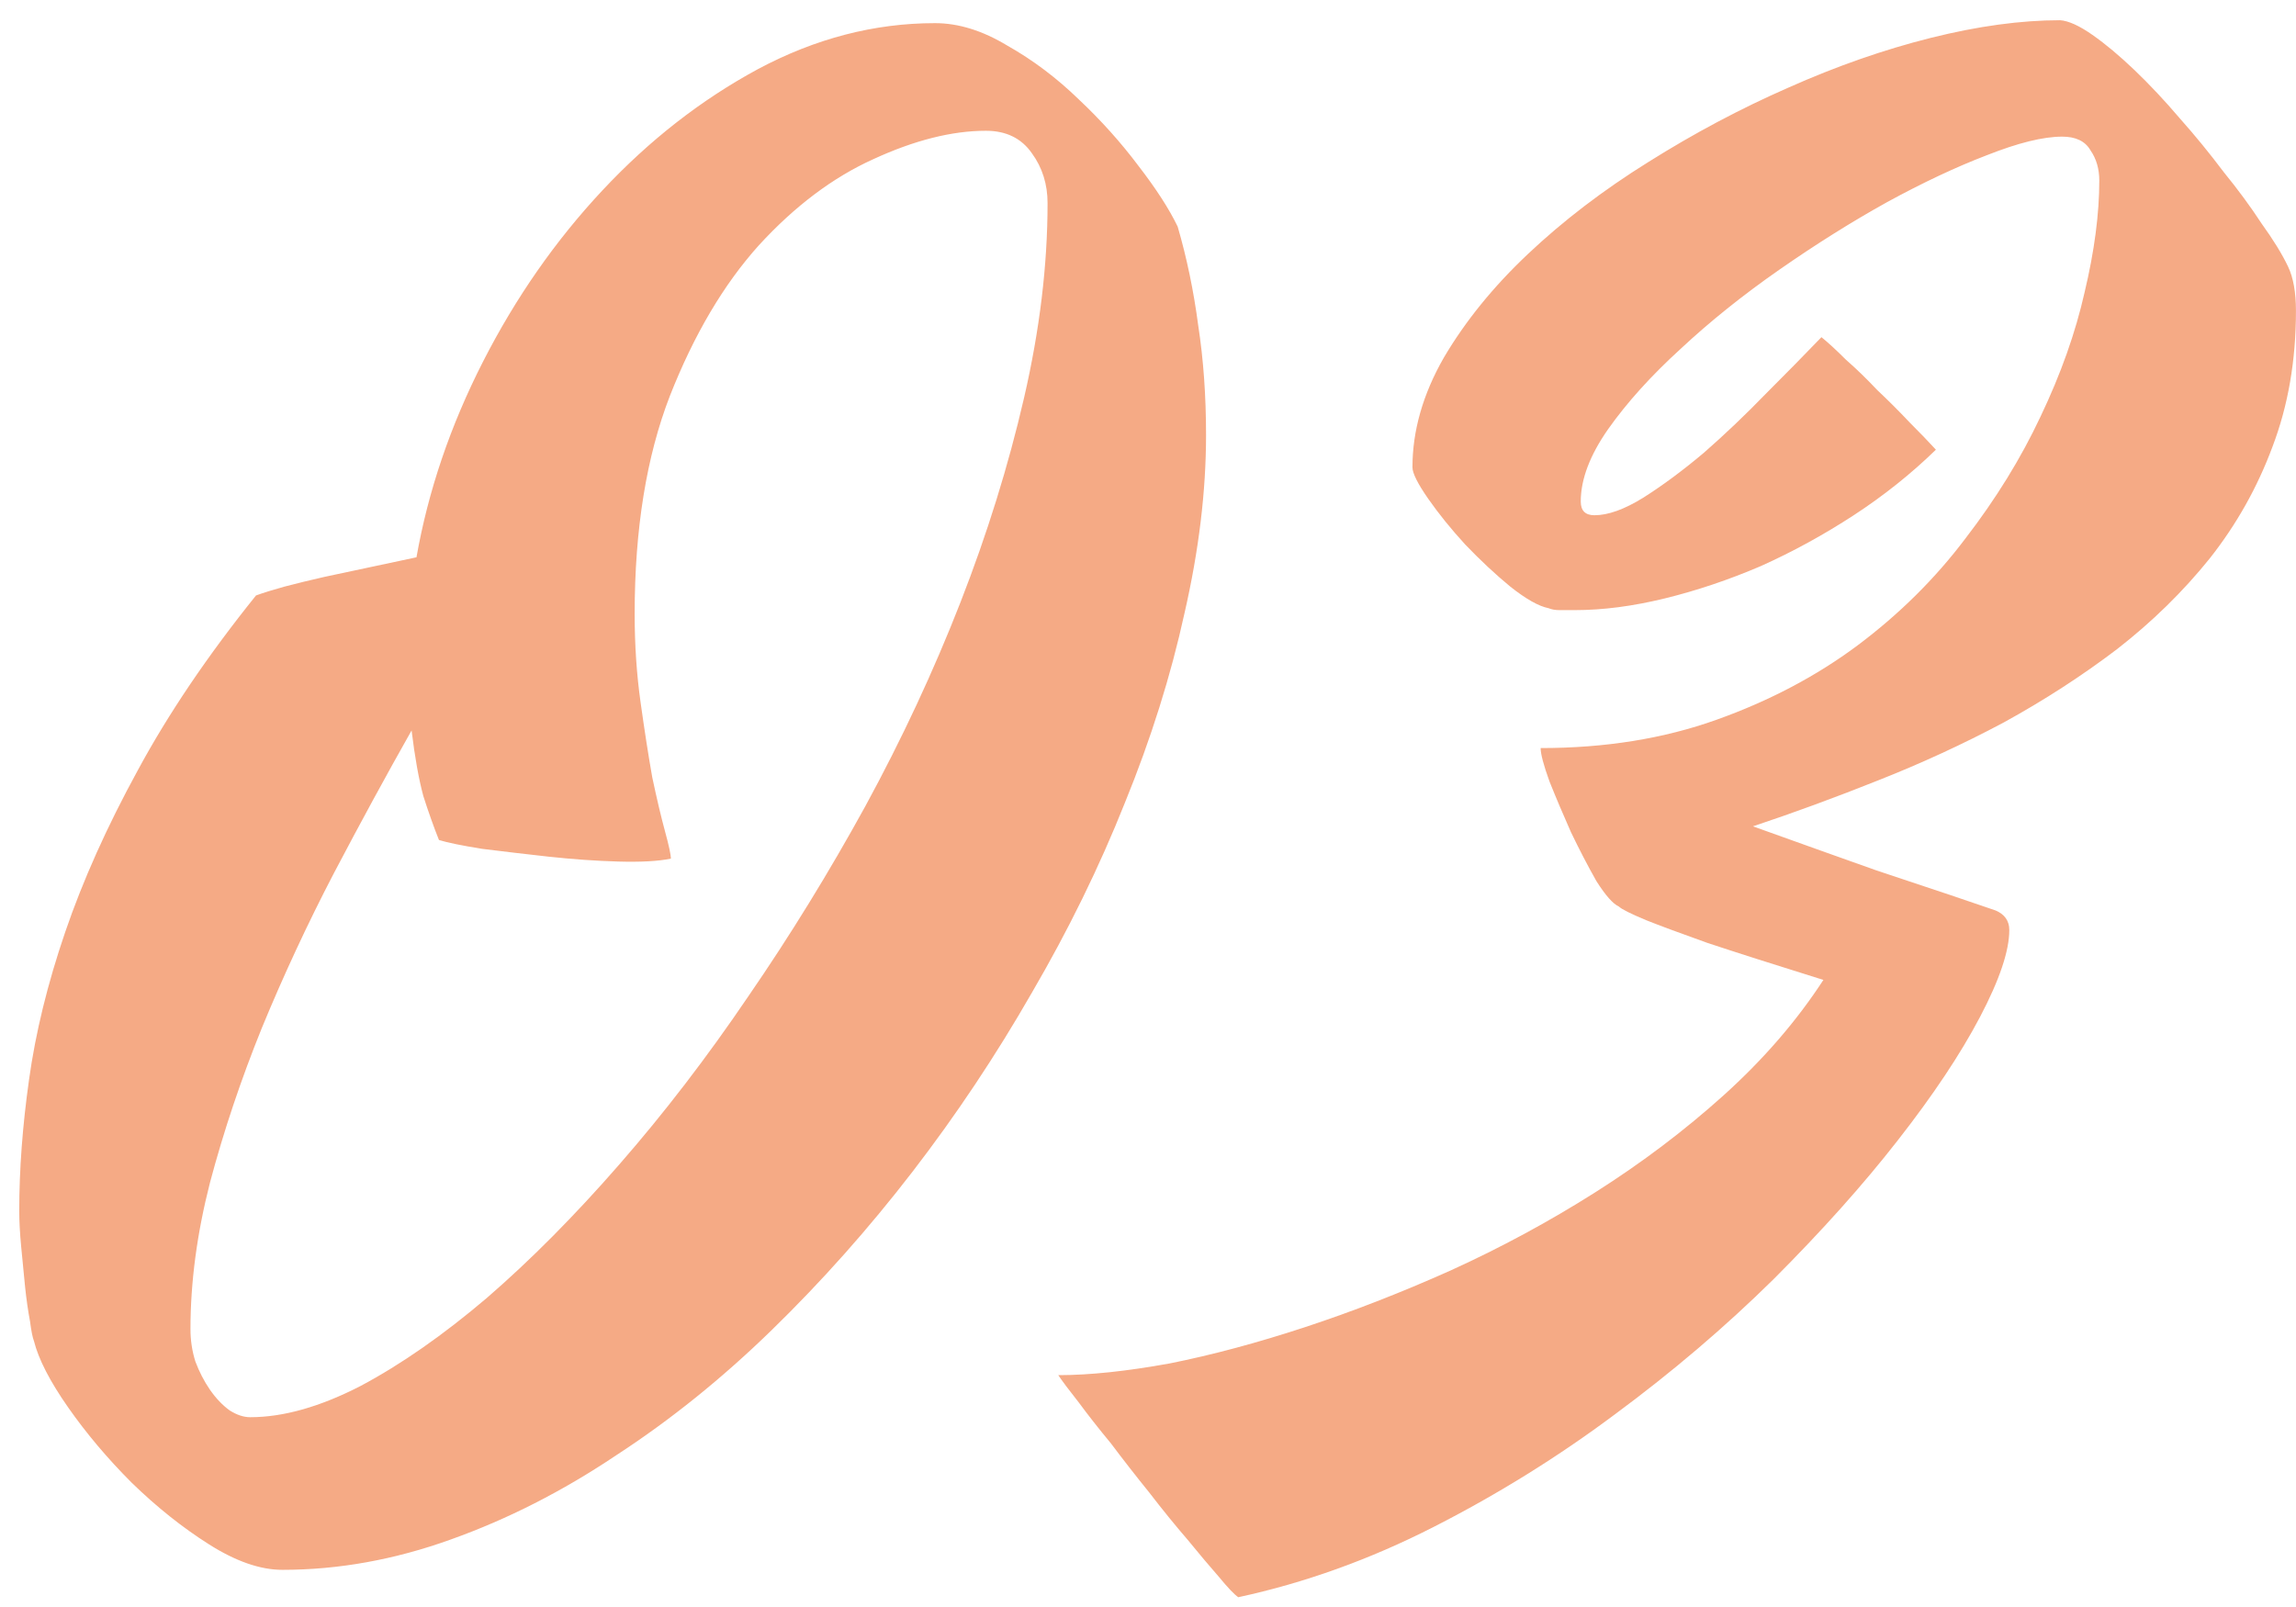 <svg width="110" height="77" viewBox="0 0 110 77" fill="none" xmlns="http://www.w3.org/2000/svg">
<path d="M56.422 10.859C56.859 12.359 57.188 13.938 57.406 15.594C57.656 17.219 57.781 18.969 57.781 20.844C57.781 23.531 57.438 26.375 56.75 29.375C56.094 32.375 55.141 35.406 53.891 38.469C52.672 41.531 51.188 44.562 49.438 47.562C47.719 50.562 45.812 53.422 43.719 56.141C41.625 58.859 39.375 61.391 36.969 63.734C34.594 66.047 32.109 68.047 29.516 69.734C26.953 71.453 24.312 72.797 21.594 73.766C18.906 74.734 16.219 75.219 13.531 75.219C12.469 75.219 11.297 74.812 10.016 74C8.734 73.188 7.5 72.203 6.312 71.047C5.156 69.891 4.141 68.688 3.266 67.438C2.391 66.188 1.844 65.125 1.625 64.25C1.562 64.094 1.5 63.781 1.438 63.312C1.344 62.812 1.266 62.266 1.203 61.672C1.141 61.047 1.078 60.406 1.016 59.75C0.953 59.094 0.922 58.516 0.922 58.016C0.922 56.047 1.078 53.953 1.391 51.734C1.703 49.484 2.281 47.125 3.125 44.656C3.969 42.188 5.125 39.609 6.594 36.922C8.062 34.203 9.953 31.406 12.266 28.531C12.609 28.406 13.062 28.266 13.625 28.109C14.219 27.953 14.859 27.797 15.547 27.641C16.266 27.484 17 27.328 17.75 27.172C18.5 27.016 19.234 26.859 19.953 26.703C20.516 23.516 21.578 20.391 23.141 17.328C24.703 14.266 26.609 11.531 28.859 9.125C31.109 6.719 33.594 4.781 36.312 3.312C39.062 1.844 41.891 1.109 44.797 1.109C45.922 1.109 47.078 1.469 48.266 2.188C49.484 2.875 50.625 3.734 51.688 4.766C52.75 5.766 53.703 6.828 54.547 7.953C55.391 9.047 56.016 10.016 56.422 10.859ZM21.031 40.25C20.781 39.625 20.531 38.922 20.281 38.141C20.062 37.328 19.875 36.281 19.719 35C18.5 37.156 17.25 39.453 15.969 41.891C14.719 44.297 13.578 46.75 12.547 49.25C11.547 51.719 10.719 54.188 10.062 56.656C9.438 59.094 9.125 61.438 9.125 63.688C9.125 64.219 9.203 64.734 9.359 65.234C9.547 65.734 9.781 66.188 10.062 66.594C10.344 67 10.656 67.328 11 67.578C11.344 67.797 11.672 67.906 11.984 67.906C13.578 67.906 15.344 67.406 17.281 66.406C19.219 65.375 21.234 63.969 23.328 62.188C25.422 60.375 27.531 58.25 29.656 55.812C31.812 53.344 33.875 50.656 35.844 47.75C37.844 44.844 39.719 41.797 41.469 38.609C43.219 35.391 44.734 32.141 46.016 28.859C47.297 25.578 48.312 22.312 49.062 19.062C49.812 15.812 50.188 12.703 50.188 9.734C50.188 8.828 49.938 8.031 49.438 7.344C48.938 6.625 48.203 6.266 47.234 6.266C45.609 6.266 43.812 6.719 41.844 7.625C39.906 8.5 38.078 9.875 36.359 11.75C34.672 13.625 33.25 16.031 32.094 18.969C30.969 21.875 30.406 25.359 30.406 29.422C30.406 30.891 30.5 32.297 30.688 33.641C30.875 34.984 31.062 36.188 31.25 37.25C31.469 38.281 31.672 39.141 31.859 39.828C32.047 40.516 32.141 40.953 32.141 41.141C31.547 41.266 30.703 41.312 29.609 41.281C28.547 41.25 27.438 41.172 26.281 41.047C25.156 40.922 24.094 40.797 23.094 40.672C22.125 40.516 21.438 40.375 21.031 40.25ZM109.623 12.781C109.873 13.312 109.998 14.016 109.998 14.891C109.998 17.266 109.623 19.438 108.873 21.406C108.154 23.344 107.154 25.125 105.873 26.75C104.592 28.344 103.107 29.797 101.42 31.109C99.733 32.391 97.92 33.562 95.983 34.625C94.045 35.656 92.045 36.578 89.983 37.391C87.951 38.203 85.951 38.938 83.983 39.594C86.42 40.469 88.389 41.172 89.889 41.703C91.389 42.203 92.561 42.594 93.404 42.875C94.404 43.219 95.139 43.469 95.608 43.625C96.045 43.812 96.264 44.125 96.264 44.562C96.264 45.562 95.795 46.953 94.858 48.734C93.92 50.516 92.608 52.484 90.92 54.641C89.264 56.766 87.279 58.984 84.967 61.297C82.654 63.578 80.123 65.734 77.373 67.766C74.654 69.797 71.764 71.594 68.701 73.156C65.639 74.719 62.514 75.844 59.326 76.531C59.139 76.406 58.826 76.078 58.389 75.547C57.951 75.047 57.451 74.453 56.889 73.766C56.295 73.078 55.686 72.328 55.061 71.516C54.404 70.703 53.795 69.922 53.233 69.172C52.639 68.453 52.123 67.797 51.686 67.203C51.217 66.609 50.889 66.172 50.701 65.891C52.201 65.891 53.983 65.703 56.045 65.328C58.076 64.922 60.233 64.344 62.514 63.594C64.795 62.844 67.123 61.938 69.498 60.875C71.904 59.781 74.217 58.531 76.436 57.125C78.654 55.719 80.701 54.172 82.576 52.484C84.483 50.766 86.076 48.922 87.358 46.953C84.951 46.203 83.092 45.609 81.779 45.172C80.467 44.703 79.498 44.344 78.873 44.094C78.123 43.781 77.686 43.562 77.561 43.438C77.279 43.312 76.92 42.906 76.483 42.219C76.076 41.5 75.67 40.719 75.264 39.875C74.889 39.031 74.545 38.219 74.233 37.438C73.951 36.656 73.811 36.125 73.811 35.844C76.904 35.844 79.717 35.391 82.248 34.484C84.779 33.578 87.029 32.391 88.998 30.922C90.998 29.422 92.717 27.719 94.154 25.812C95.623 23.906 96.826 21.953 97.764 19.953C98.733 17.922 99.436 15.938 99.873 14C100.342 12.031 100.576 10.25 100.576 8.656C100.576 8.094 100.436 7.609 100.154 7.203C99.904 6.766 99.451 6.547 98.795 6.547C97.889 6.547 96.686 6.844 95.186 7.438C93.717 8 92.123 8.75 90.404 9.688C88.717 10.625 86.998 11.703 85.248 12.922C83.498 14.141 81.92 15.406 80.514 16.719C79.108 18 77.951 19.281 77.045 20.562C76.17 21.812 75.733 22.969 75.733 24.031C75.733 24.469 75.951 24.688 76.389 24.688C77.045 24.688 77.826 24.406 78.733 23.844C79.67 23.25 80.639 22.531 81.639 21.688C82.639 20.812 83.623 19.875 84.592 18.875C85.592 17.875 86.483 16.969 87.264 16.156C87.576 16.406 87.967 16.766 88.436 17.234C88.936 17.672 89.436 18.156 89.936 18.688C90.467 19.188 90.983 19.703 91.483 20.234C91.983 20.734 92.404 21.172 92.748 21.547C91.561 22.703 90.248 23.75 88.811 24.688C87.373 25.625 85.889 26.438 84.358 27.125C82.826 27.781 81.295 28.297 79.764 28.672C78.233 29.047 76.795 29.234 75.451 29.234C75.17 29.234 74.92 29.234 74.701 29.234C74.514 29.234 74.342 29.203 74.186 29.141C73.717 29.047 73.108 28.703 72.358 28.109C71.639 27.516 70.92 26.844 70.201 26.094C69.514 25.344 68.92 24.609 68.42 23.891C67.92 23.172 67.67 22.672 67.67 22.391C67.67 20.641 68.17 18.891 69.17 17.141C70.201 15.391 71.545 13.734 73.201 12.172C74.889 10.578 76.811 9.109 78.967 7.766C81.154 6.391 83.389 5.203 85.67 4.203C87.983 3.172 90.264 2.375 92.514 1.812C94.764 1.25 96.826 0.969 98.701 0.969C99.108 1 99.623 1.234 100.248 1.672C100.873 2.109 101.545 2.672 102.264 3.359C102.982 4.047 103.701 4.812 104.42 5.656C105.17 6.5 105.873 7.359 106.529 8.234C107.217 9.078 107.826 9.906 108.357 10.719C108.92 11.5 109.342 12.188 109.623 12.781Z" fill="#E94E00" fill-opacity="0.48"/>
</svg>
